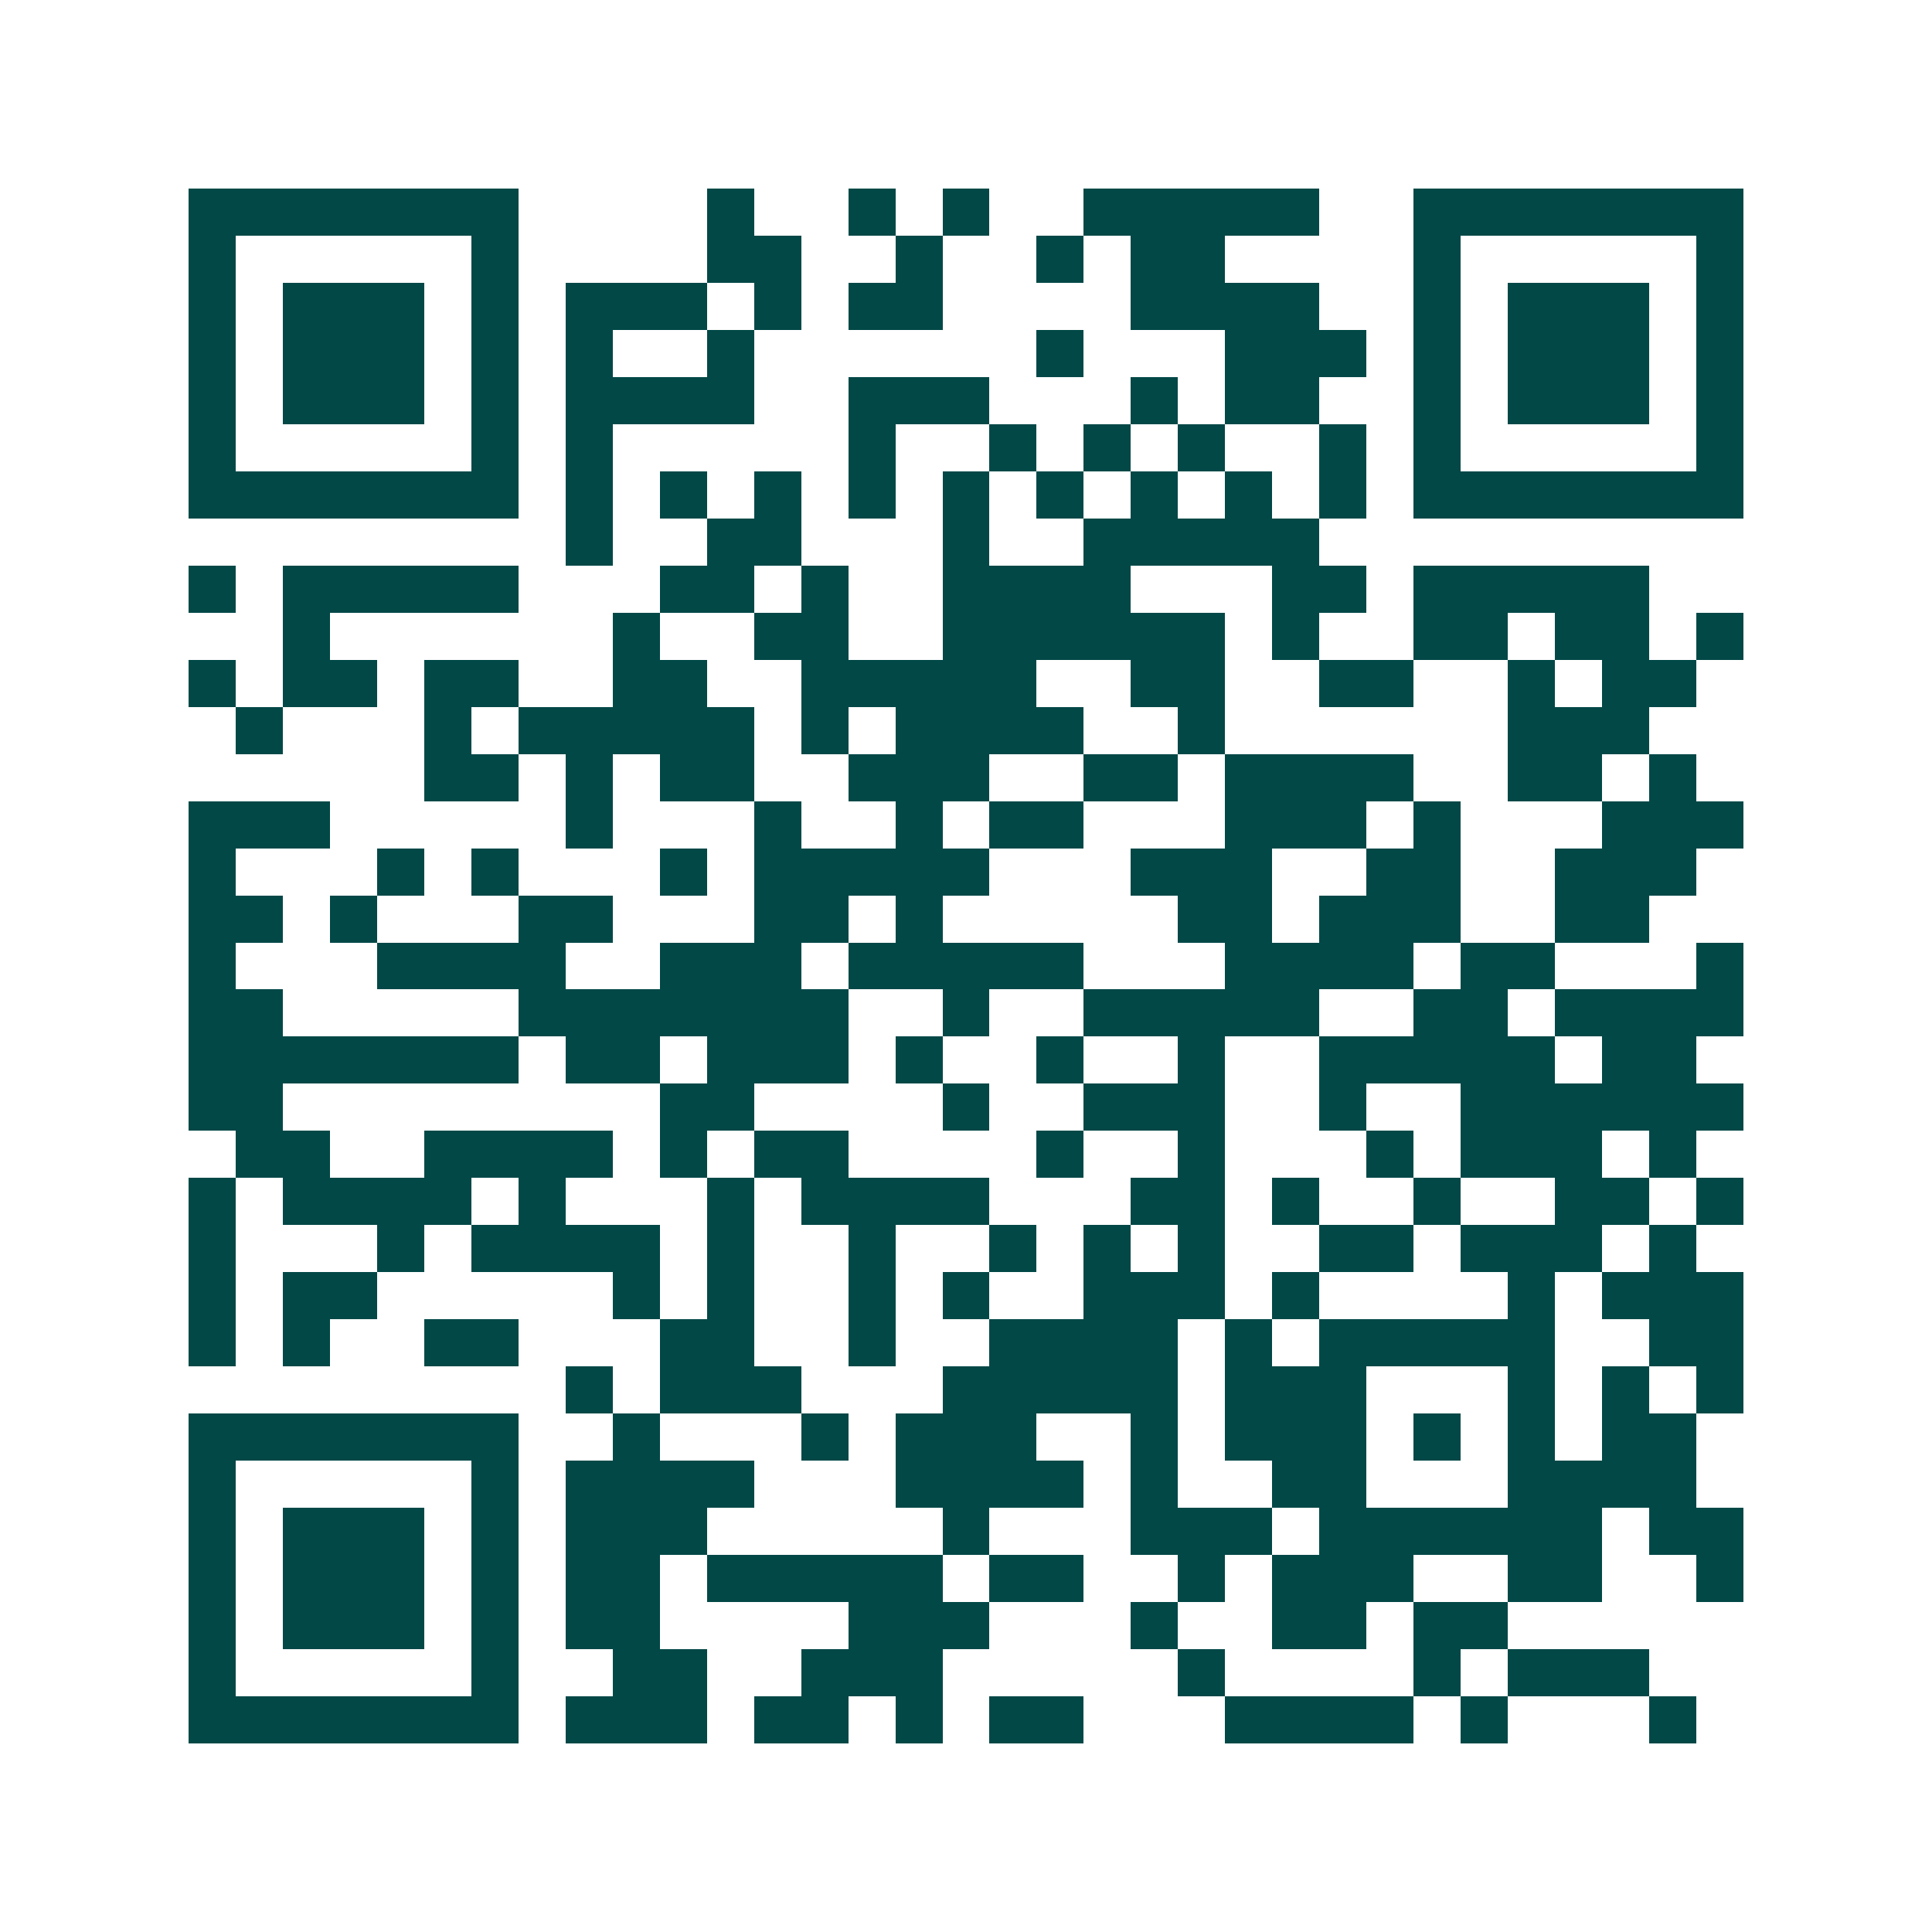 <svg xmlns="http://www.w3.org/2000/svg" width="200" height="200" viewBox="0 0 41 41" shape-rendering="crispEdges"><path fill="#ffffff" d="M0 0h41v41H0z"/><path stroke="#014847" d="M4 4.5h7m4 0h1m2 0h1m1 0h1m2 0h5m2 0h7M4 5.5h1m5 0h1m4 0h2m2 0h1m2 0h1m1 0h2m4 0h1m5 0h1M4 6.5h1m1 0h3m1 0h1m1 0h3m1 0h1m1 0h2m4 0h4m2 0h1m1 0h3m1 0h1M4 7.5h1m1 0h3m1 0h1m1 0h1m2 0h1m6 0h1m3 0h3m1 0h1m1 0h3m1 0h1M4 8.5h1m1 0h3m1 0h1m1 0h4m2 0h3m3 0h1m1 0h2m2 0h1m1 0h3m1 0h1M4 9.5h1m5 0h1m1 0h1m5 0h1m2 0h1m1 0h1m1 0h1m2 0h1m1 0h1m5 0h1M4 10.5h7m1 0h1m1 0h1m1 0h1m1 0h1m1 0h1m1 0h1m1 0h1m1 0h1m1 0h1m1 0h7M12 11.5h1m2 0h2m3 0h1m2 0h5M4 12.5h1m1 0h5m3 0h2m1 0h1m2 0h4m3 0h2m1 0h5M6 13.5h1m6 0h1m2 0h2m2 0h6m1 0h1m2 0h2m1 0h2m1 0h1M4 14.5h1m1 0h2m1 0h2m2 0h2m2 0h5m2 0h2m2 0h2m2 0h1m1 0h2M5 15.5h1m3 0h1m1 0h5m1 0h1m1 0h4m2 0h1m6 0h3M9 16.5h2m1 0h1m1 0h2m2 0h3m2 0h2m1 0h4m2 0h2m1 0h1M4 17.5h3m5 0h1m3 0h1m2 0h1m1 0h2m3 0h3m1 0h1m3 0h3M4 18.5h1m3 0h1m1 0h1m3 0h1m1 0h5m3 0h3m2 0h2m2 0h3M4 19.5h2m1 0h1m3 0h2m3 0h2m1 0h1m5 0h2m1 0h3m2 0h2M4 20.5h1m3 0h4m2 0h3m1 0h5m3 0h4m1 0h2m3 0h1M4 21.5h2m5 0h7m2 0h1m2 0h5m2 0h2m1 0h4M4 22.5h7m1 0h2m1 0h3m1 0h1m2 0h1m2 0h1m2 0h5m1 0h2M4 23.5h2m8 0h2m4 0h1m2 0h3m2 0h1m2 0h6M5 24.5h2m2 0h4m1 0h1m1 0h2m4 0h1m2 0h1m3 0h1m1 0h3m1 0h1M4 25.5h1m1 0h4m1 0h1m3 0h1m1 0h4m3 0h2m1 0h1m2 0h1m2 0h2m1 0h1M4 26.5h1m3 0h1m1 0h4m1 0h1m2 0h1m2 0h1m1 0h1m1 0h1m2 0h2m1 0h3m1 0h1M4 27.5h1m1 0h2m5 0h1m1 0h1m2 0h1m1 0h1m2 0h3m1 0h1m4 0h1m1 0h3M4 28.5h1m1 0h1m2 0h2m3 0h2m2 0h1m2 0h4m1 0h1m1 0h5m2 0h2M12 29.5h1m1 0h3m3 0h5m1 0h3m3 0h1m1 0h1m1 0h1M4 30.5h7m2 0h1m3 0h1m1 0h3m2 0h1m1 0h3m1 0h1m1 0h1m1 0h2M4 31.5h1m5 0h1m1 0h4m3 0h4m1 0h1m2 0h2m3 0h4M4 32.5h1m1 0h3m1 0h1m1 0h3m5 0h1m3 0h3m1 0h6m1 0h2M4 33.5h1m1 0h3m1 0h1m1 0h2m1 0h5m1 0h2m2 0h1m1 0h3m2 0h2m2 0h1M4 34.5h1m1 0h3m1 0h1m1 0h2m4 0h3m3 0h1m2 0h2m1 0h2M4 35.5h1m5 0h1m2 0h2m2 0h3m5 0h1m4 0h1m1 0h3M4 36.5h7m1 0h3m1 0h2m1 0h1m1 0h2m3 0h4m1 0h1m3 0h1"/></svg>
